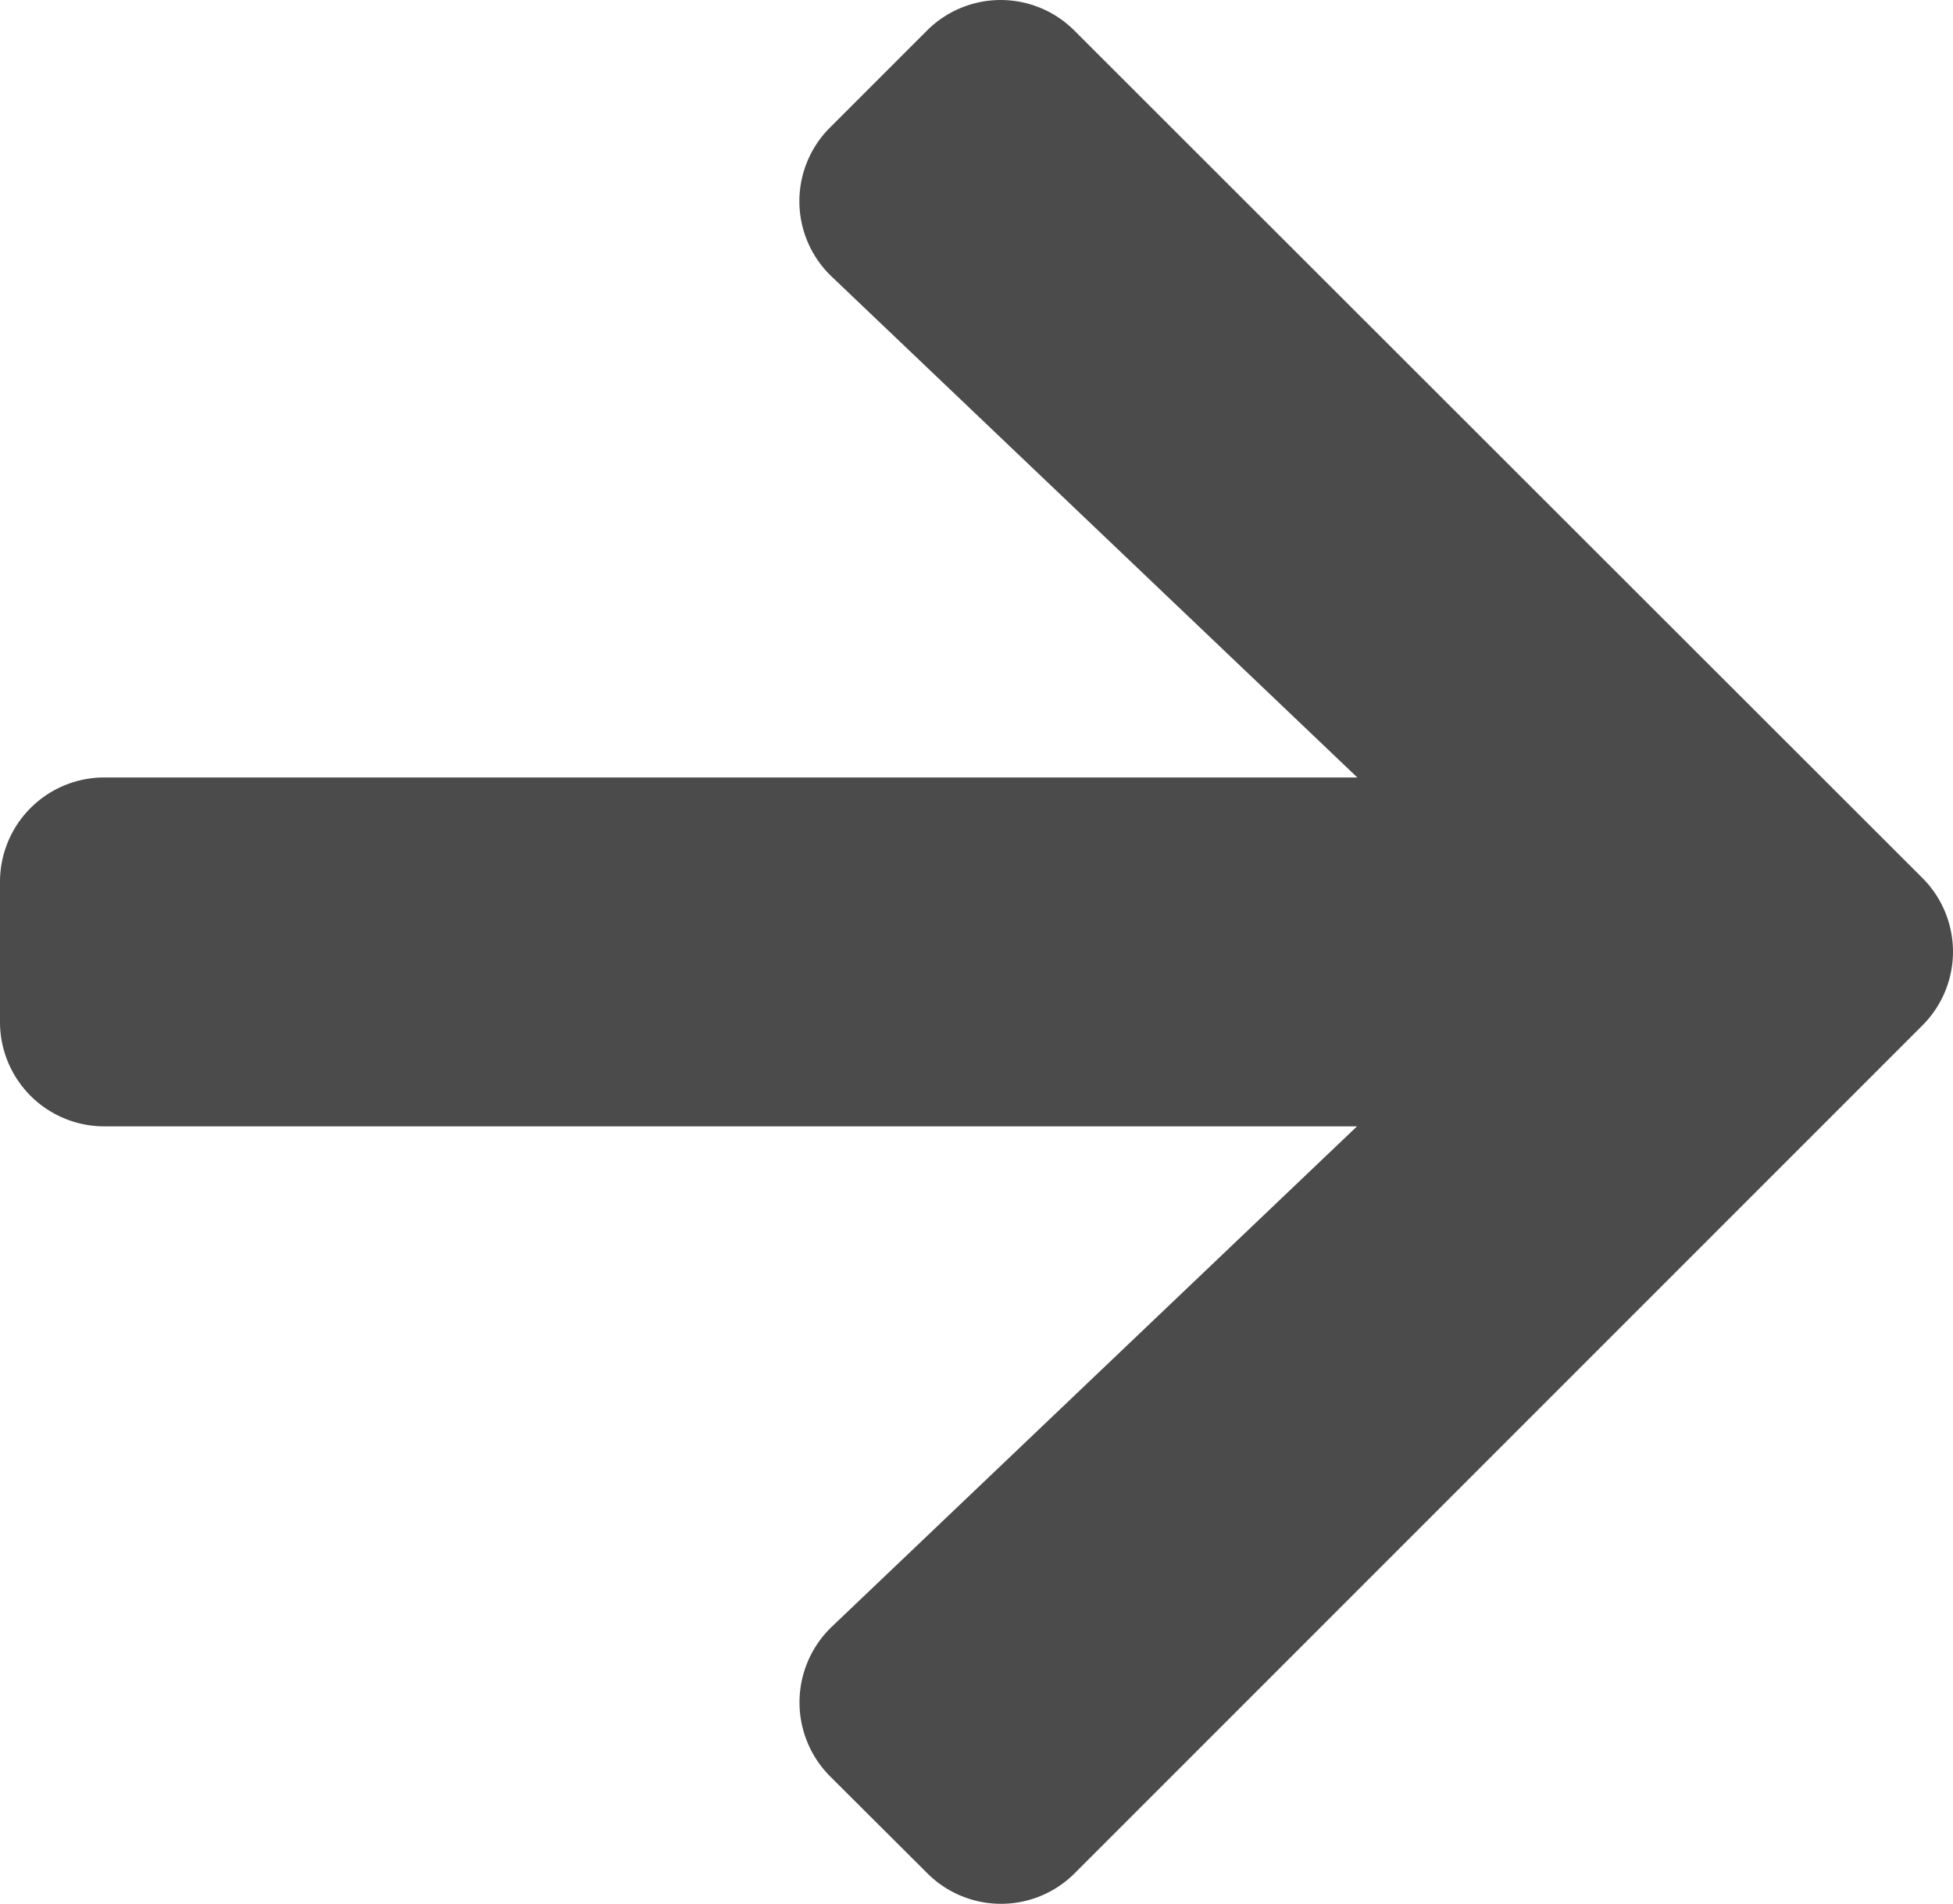 <svg xmlns="http://www.w3.org/2000/svg" width="24" height="23.392"><path id="Icon_awesome-arrow-right" data-name="Icon awesome-arrow-right" d="M10.2 4.214l1.189-1.189a1.28 1.28 0 011.816 0l10.417 10.408a1.28 1.28 0 010 1.816L13.209 25.662a1.28 1.28 0 01-1.816 0L10.2 24.473a1.287 1.287 0 01.021-1.837l6.455-6.149H1.286A1.282 1.282 0 010 15.2v-1.714A1.282 1.282 0 011.286 12.2H16.68l-6.454-6.149a1.278 1.278 0 01-.026-1.837z" transform="translate(0 -2.647)" fill="#4b4b4b"/></svg>